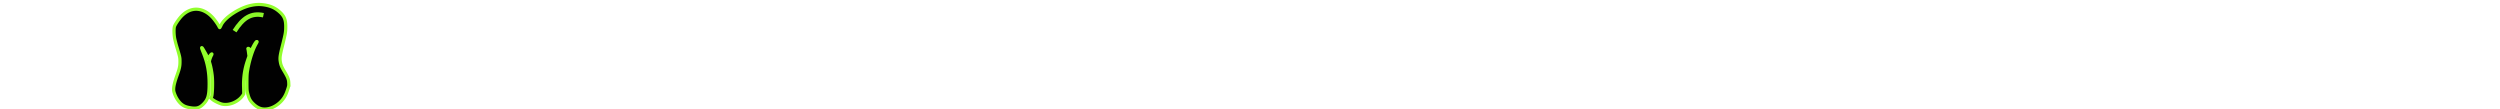 <svg xmlns="http://www.w3.org/2000/svg" viewBox="0 0 780.01 34.027"><path d="M90.095 25.817c-.045-1.094-.292-1.698-1.46-3.663-.809-1.363-1.033-1.944-1.19-3.016-.18-1.096-.045-1.966.719-5.028.921-3.73.988-4.154.988-5.719.022-2.369-.517-3.531-2.246-4.96-1.393-1.14-2.83-1.699-4.964-1.966-1.235-.135-2.358-.067-3.773.244-3.616.827-8.063 3.778-9.164 6.1-.202.447-.404.805-.449.805-.022 0-.135-.135-.202-.291-.337-.715-1.438-2.278-2.179-3.037-3.055-3.151-6.738-3.217-9.613-.18-.741.806-1.797 2.302-2.089 3.04-.247.535-.225 2.39 0 3.775.112.536.427 1.832.741 2.837.921 3.084.943 3.195.943 4.536 0 1.385-.18 2.19-1.011 4.468-.898 2.548-1.146 4.021-.854 4.983.449 1.564 1.415 3.061 2.426 3.842.786.603 1.55.871 2.92 1.073 1.774.246 2.673-.023 3.841-1.206 1.415-1.431 1.752-2.637 1.774-6.189 0-3.798-.517-6.612-1.864-9.919-.517-1.318-.584-1.587-.337-1.429.112.066 1.213 1.966 1.595 2.769.157.291.292.536.337.536s.135-.156.247-.356c.225-.492.764-1.117.876-1.029.045.023-.022.268-.18.514a9.255 9.255 0 00-.449 1.14c-.18.626-.18.715-.023 1.229.292.916.629 2.637.764 3.955.202 1.832.09 5.718-.18 6.434l-.202.536.449.379c.562.492 2.269 1.318 3.055 1.476 2.246.469 5.054-.738 6.401-2.726l.314-.491-.045-2.056c-.09-3.016.27-5.562 1.213-8.334l.472-1.385-.135-1.026c-.067-.559-.157-1.096-.202-1.208-.09-.246.225-.223.449.023.09.112.224.336.314.536l.112.335.449-.939c.584-1.251 1.213-2.257 1.393-2.257.225 0 .225-.021-.292.917-1.011 1.878-1.954 4.827-2.471 7.731-.224 1.25-.27 1.832-.27 4.089 0 2.481.022 2.681.292 3.686.404 1.476.764 2.1 1.685 2.995.898.893 1.887 1.43 2.808 1.587 1.864.268 3.863-.47 5.548-2.034 1.078-1.028 1.729-2.078 2.291-3.753.45-1.322.473-1.479.428-2.373z" fill="#010101" stroke="#91fe2b" stroke-miterlimit="10"/><path d="M82.188 4.744c-3.857-.819-6.425.894-9 4.973" opacity=".961" fill="none" stroke="#91fe2b" stroke-width="1.4" stroke-miterlimit="100"/></svg>